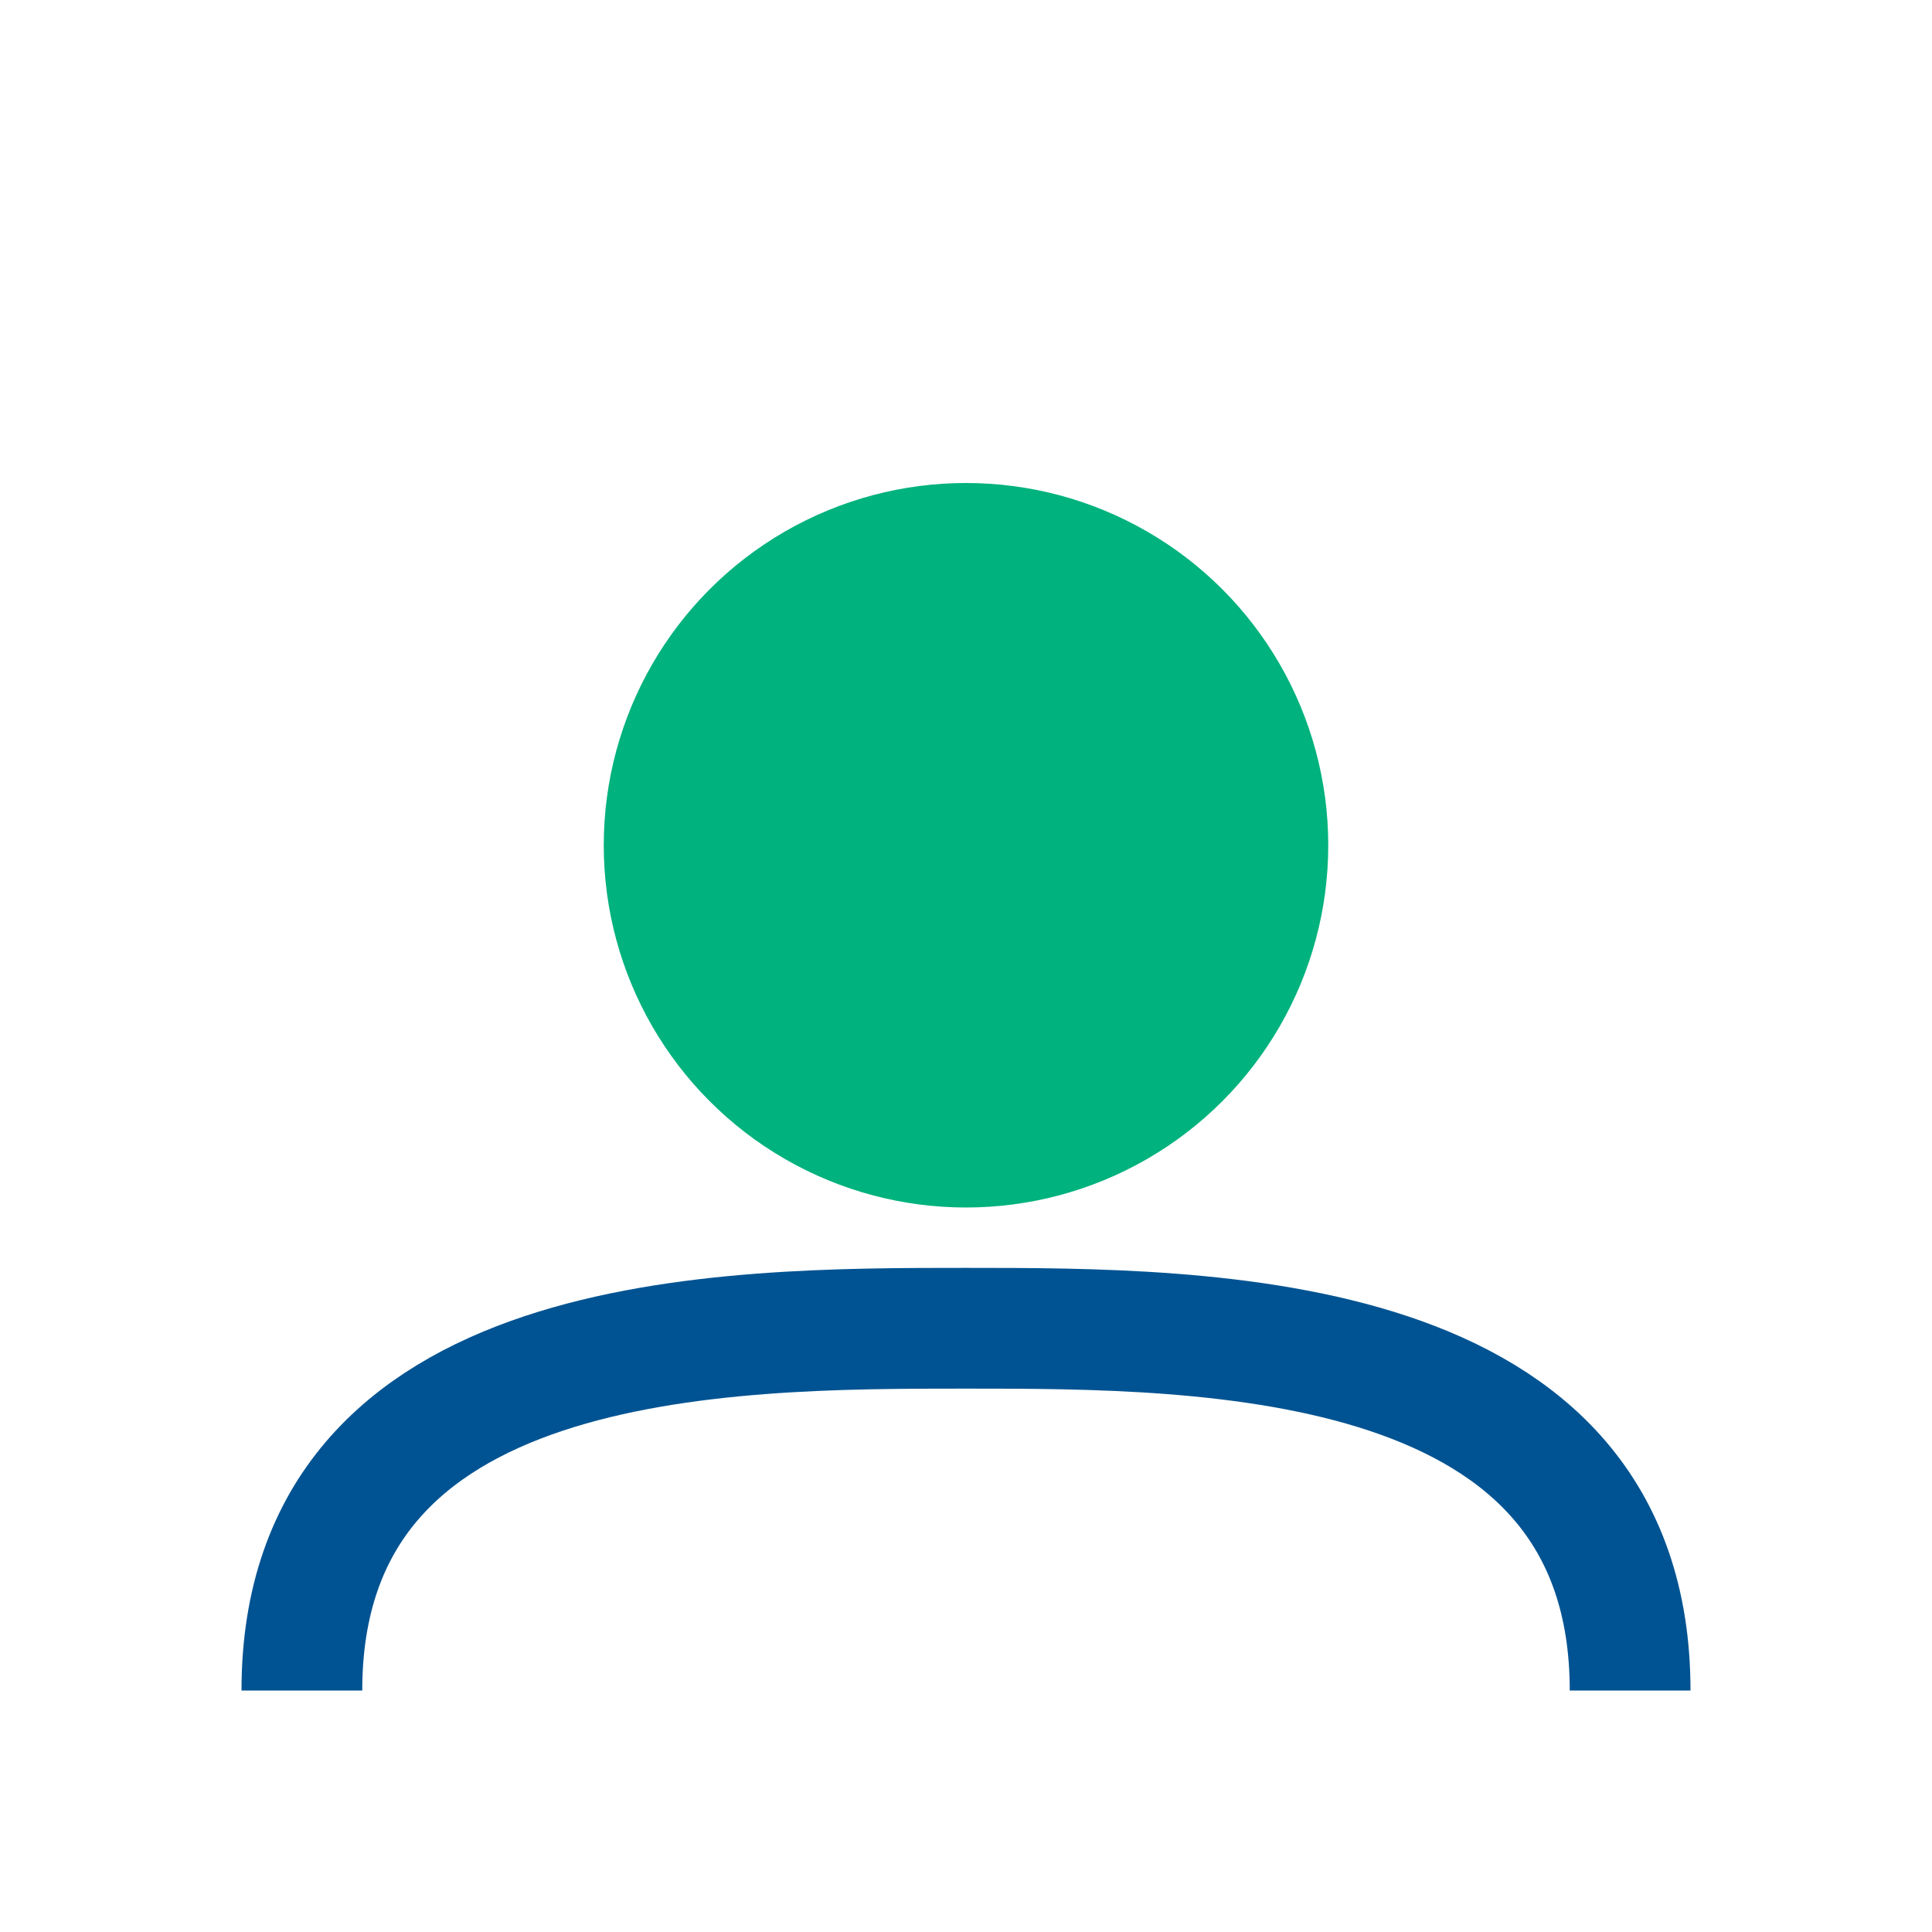 <?xml version="1.0" encoding="UTF-8"?>
<svg xmlns="http://www.w3.org/2000/svg" width="32" height="32" viewBox="0 0 32 32"><circle cx="16" cy="14" r="6" fill="#00B27D"/><path d="M5 28c0-6 7-6 11-6s11 0 11 6" fill="none" stroke="#005392" stroke-width="2"/></svg>